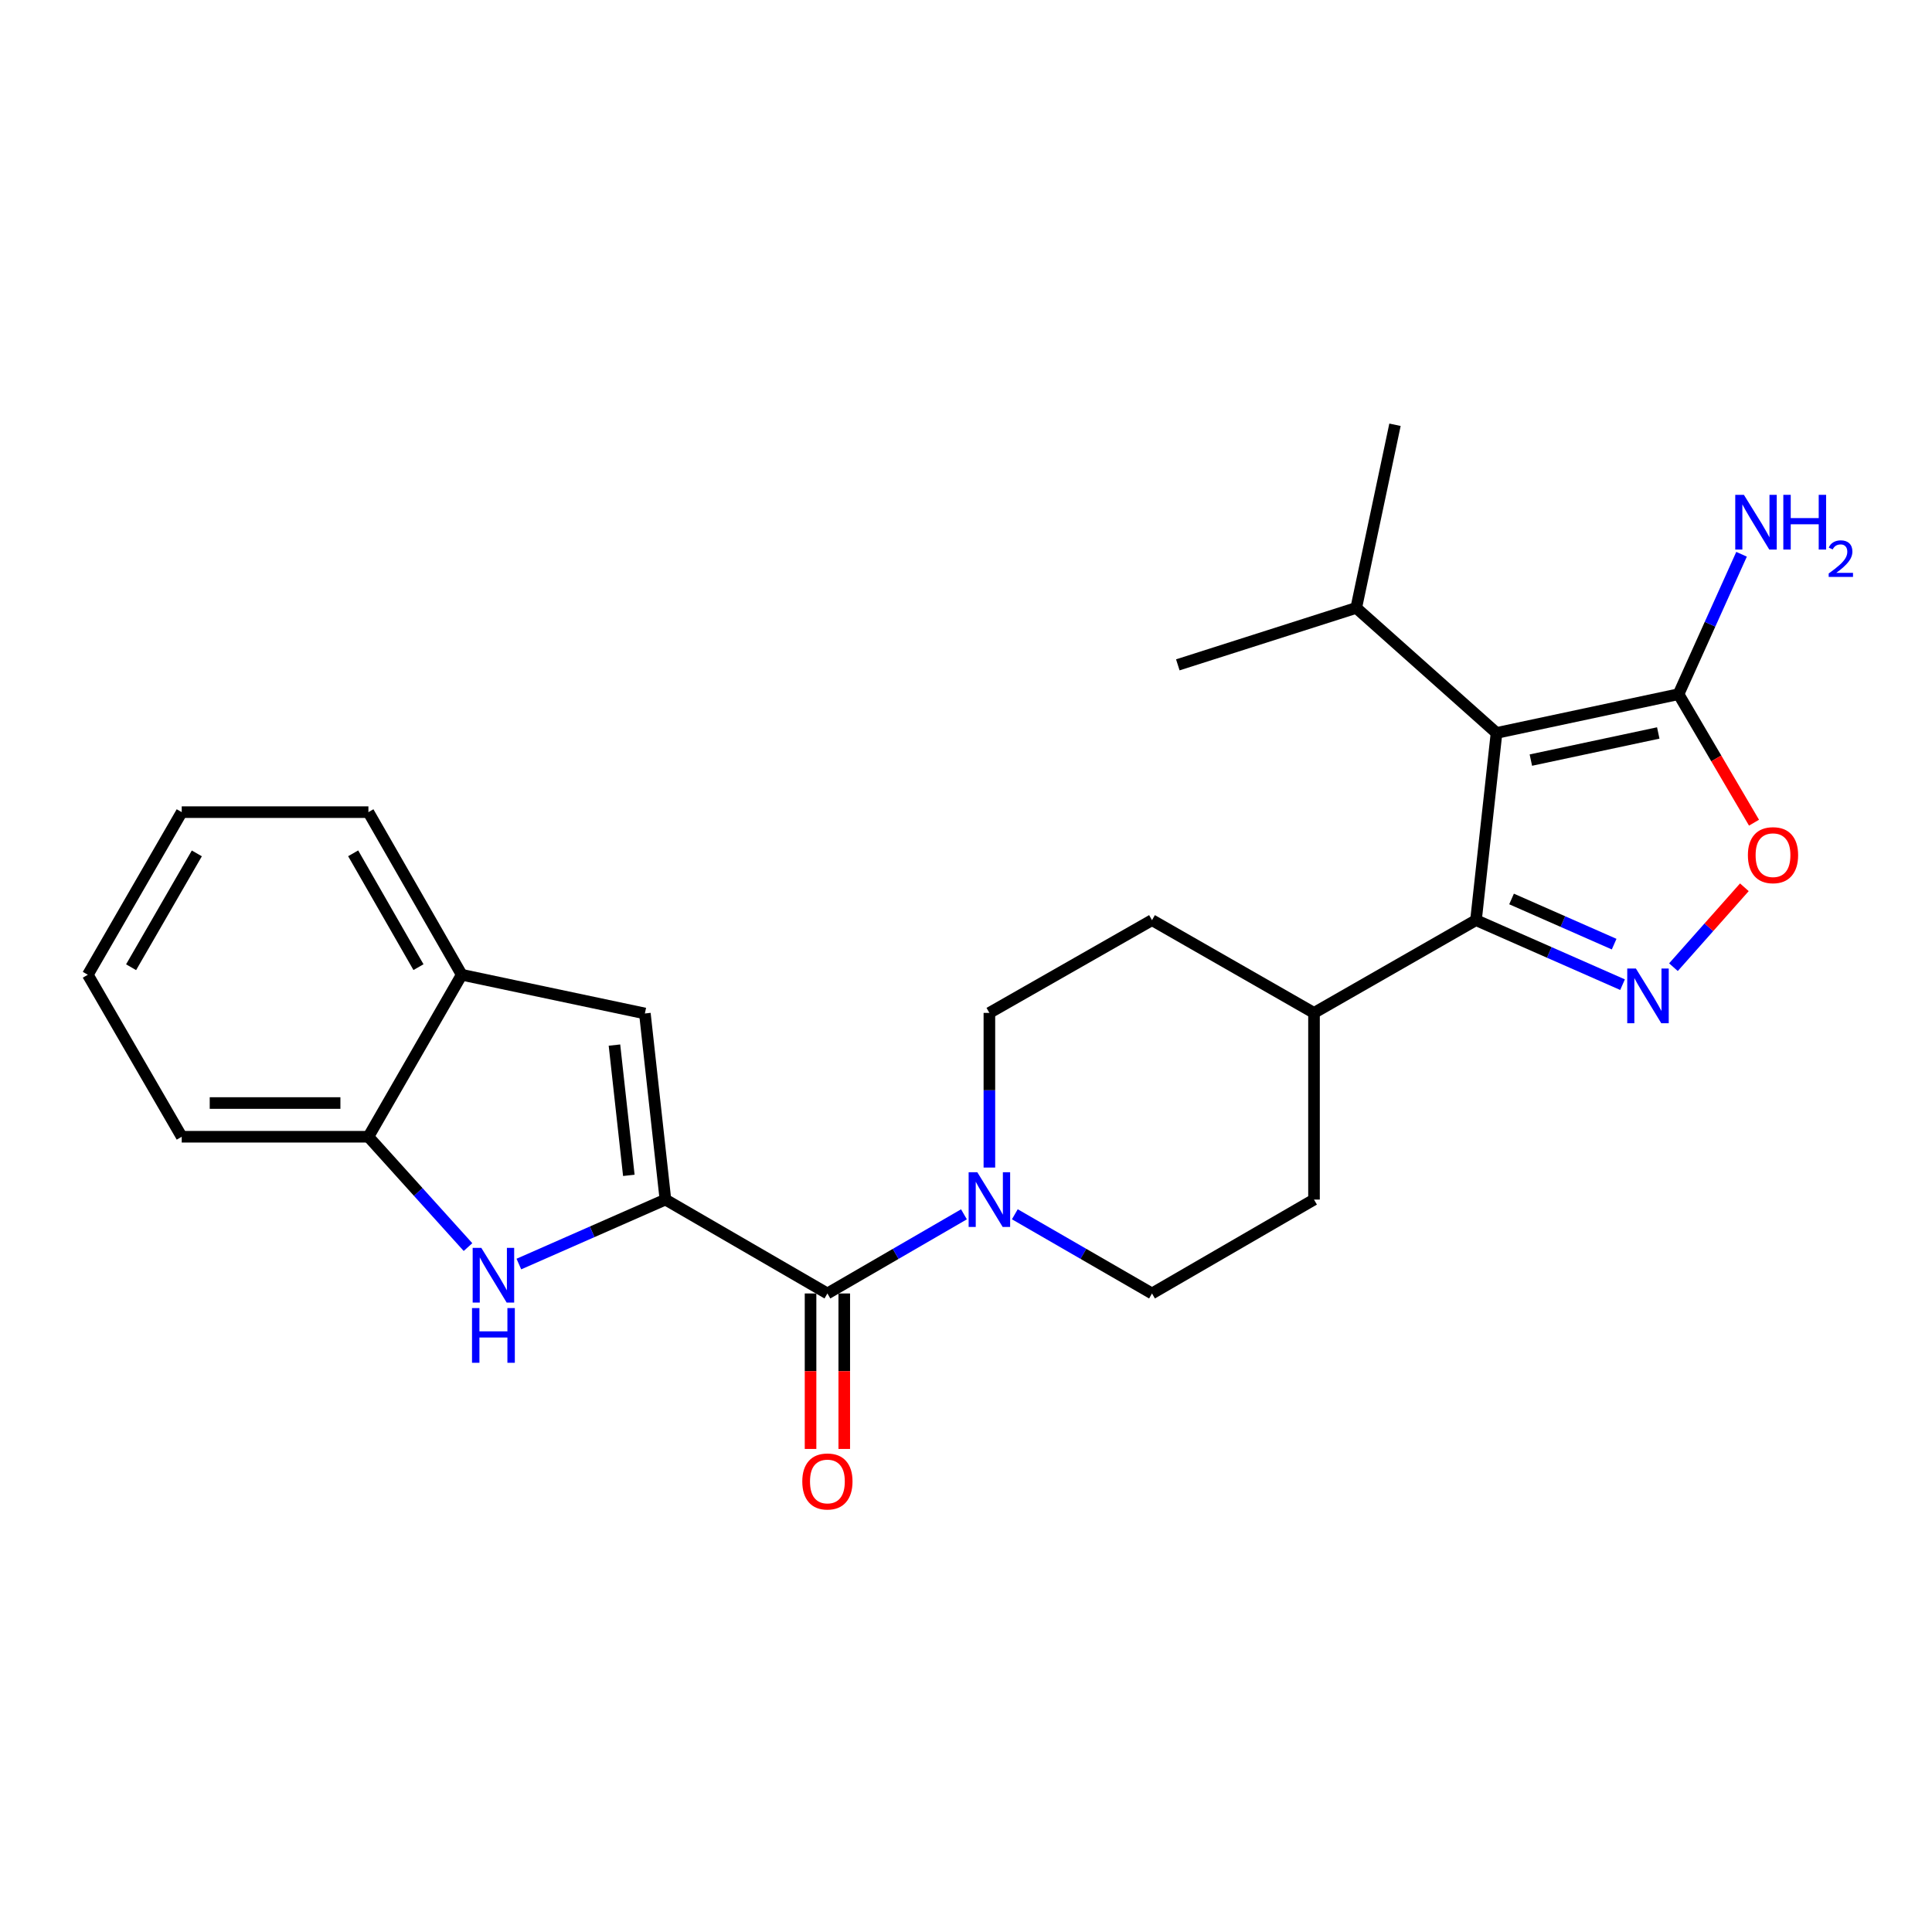 <?xml version='1.0' encoding='iso-8859-1'?>
<svg version='1.1' baseProfile='full'
              xmlns='http://www.w3.org/2000/svg'
                      xmlns:rdkit='http://www.rdkit.org/xml'
                      xmlns:xlink='http://www.w3.org/1999/xlink'
                  xml:space='preserve'
width='1000px' height='1000px' viewBox='0 0 1000 1000'>
<!-- END OF HEADER -->
<rect style='opacity:1.0;fill:#FFFFFF;stroke:none' width='1000' height='1000' x='0' y='0'> </rect>
<path class='bond-2' d='M 774.604,379.37 L 763.97,476.269' style='fill:none;fill-rule:evenodd;stroke:#000000;stroke-width:6px;stroke-linecap:butt;stroke-linejoin:miter;stroke-opacity:1' />
<path class='bond-4' d='M 774.604,379.37 L 868.808,359.304' style='fill:none;fill-rule:evenodd;stroke:#000000;stroke-width:6px;stroke-linecap:butt;stroke-linejoin:miter;stroke-opacity:1' />
<path class='bond-4' d='M 792.37,393.426 L 858.313,379.38' style='fill:none;fill-rule:evenodd;stroke:#000000;stroke-width:6px;stroke-linecap:butt;stroke-linejoin:miter;stroke-opacity:1' />
<path class='bond-15' d='M 774.604,379.37 L 701.987,314.654' style='fill:none;fill-rule:evenodd;stroke:#000000;stroke-width:6px;stroke-linecap:butt;stroke-linejoin:miter;stroke-opacity:1' />
<path class='bond-0' d='M 344.421,620.901 L 428.263,669.496' style='fill:none;fill-rule:evenodd;stroke:#000000;stroke-width:6px;stroke-linecap:butt;stroke-linejoin:miter;stroke-opacity:1' />
<path class='bond-3' d='M 344.421,620.901 L 306.493,637.585' style='fill:none;fill-rule:evenodd;stroke:#000000;stroke-width:6px;stroke-linecap:butt;stroke-linejoin:miter;stroke-opacity:1' />
<path class='bond-3' d='M 306.493,637.585 L 268.565,654.27' style='fill:none;fill-rule:evenodd;stroke:#0000FF;stroke-width:6px;stroke-linecap:butt;stroke-linejoin:miter;stroke-opacity:1' />
<path class='bond-7' d='M 344.421,620.901 L 333.787,524.573' style='fill:none;fill-rule:evenodd;stroke:#000000;stroke-width:6px;stroke-linecap:butt;stroke-linejoin:miter;stroke-opacity:1' />
<path class='bond-7' d='M 325.483,608.366 L 318.039,540.937' style='fill:none;fill-rule:evenodd;stroke:#000000;stroke-width:6px;stroke-linecap:butt;stroke-linejoin:miter;stroke-opacity:1' />
<path class='bond-1' d='M 839.826,509.663 L 801.898,492.966' style='fill:none;fill-rule:evenodd;stroke:#0000FF;stroke-width:6px;stroke-linecap:butt;stroke-linejoin:miter;stroke-opacity:1' />
<path class='bond-1' d='M 801.898,492.966 L 763.97,476.269' style='fill:none;fill-rule:evenodd;stroke:#000000;stroke-width:6px;stroke-linecap:butt;stroke-linejoin:miter;stroke-opacity:1' />
<path class='bond-1' d='M 835.478,488.684 L 808.928,476.996' style='fill:none;fill-rule:evenodd;stroke:#0000FF;stroke-width:6px;stroke-linecap:butt;stroke-linejoin:miter;stroke-opacity:1' />
<path class='bond-1' d='M 808.928,476.996 L 782.378,465.308' style='fill:none;fill-rule:evenodd;stroke:#000000;stroke-width:6px;stroke-linecap:butt;stroke-linejoin:miter;stroke-opacity:1' />
<path class='bond-25' d='M 866.175,500.614 L 884.528,479.935' style='fill:none;fill-rule:evenodd;stroke:#0000FF;stroke-width:6px;stroke-linecap:butt;stroke-linejoin:miter;stroke-opacity:1' />
<path class='bond-25' d='M 884.528,479.935 L 902.882,459.255' style='fill:none;fill-rule:evenodd;stroke:#FF0000;stroke-width:6px;stroke-linecap:butt;stroke-linejoin:miter;stroke-opacity:1' />
<path class='bond-11' d='M 763.97,476.269 L 680.128,524.273' style='fill:none;fill-rule:evenodd;stroke:#000000;stroke-width:6px;stroke-linecap:butt;stroke-linejoin:miter;stroke-opacity:1' />
<path class='bond-9' d='M 242.239,645.491 L 216.463,616.934' style='fill:none;fill-rule:evenodd;stroke:#0000FF;stroke-width:6px;stroke-linecap:butt;stroke-linejoin:miter;stroke-opacity:1' />
<path class='bond-9' d='M 216.463,616.934 L 190.687,588.378' style='fill:none;fill-rule:evenodd;stroke:#000000;stroke-width:6px;stroke-linecap:butt;stroke-linejoin:miter;stroke-opacity:1' />
<path class='bond-6' d='M 868.808,359.304 L 888.342,392.562' style='fill:none;fill-rule:evenodd;stroke:#000000;stroke-width:6px;stroke-linecap:butt;stroke-linejoin:miter;stroke-opacity:1' />
<path class='bond-6' d='M 888.342,392.562 L 907.876,425.82' style='fill:none;fill-rule:evenodd;stroke:#FF0000;stroke-width:6px;stroke-linecap:butt;stroke-linejoin:miter;stroke-opacity:1' />
<path class='bond-16' d='M 868.808,359.304 L 885.117,323.095' style='fill:none;fill-rule:evenodd;stroke:#000000;stroke-width:6px;stroke-linecap:butt;stroke-linejoin:miter;stroke-opacity:1' />
<path class='bond-16' d='M 885.117,323.095 L 901.425,286.886' style='fill:none;fill-rule:evenodd;stroke:#0000FF;stroke-width:6px;stroke-linecap:butt;stroke-linejoin:miter;stroke-opacity:1' />
<path class='bond-5' d='M 428.263,669.496 L 463.603,649.013' style='fill:none;fill-rule:evenodd;stroke:#000000;stroke-width:6px;stroke-linecap:butt;stroke-linejoin:miter;stroke-opacity:1' />
<path class='bond-5' d='M 463.603,649.013 L 498.942,628.53' style='fill:none;fill-rule:evenodd;stroke:#0000FF;stroke-width:6px;stroke-linecap:butt;stroke-linejoin:miter;stroke-opacity:1' />
<path class='bond-12' d='M 419.539,669.496 L 419.539,709.735' style='fill:none;fill-rule:evenodd;stroke:#000000;stroke-width:6px;stroke-linecap:butt;stroke-linejoin:miter;stroke-opacity:1' />
<path class='bond-12' d='M 419.539,709.735 L 419.539,749.974' style='fill:none;fill-rule:evenodd;stroke:#FF0000;stroke-width:6px;stroke-linecap:butt;stroke-linejoin:miter;stroke-opacity:1' />
<path class='bond-12' d='M 436.988,669.496 L 436.988,709.735' style='fill:none;fill-rule:evenodd;stroke:#000000;stroke-width:6px;stroke-linecap:butt;stroke-linejoin:miter;stroke-opacity:1' />
<path class='bond-12' d='M 436.988,709.735 L 436.988,749.974' style='fill:none;fill-rule:evenodd;stroke:#FF0000;stroke-width:6px;stroke-linecap:butt;stroke-linejoin:miter;stroke-opacity:1' />
<path class='bond-10' d='M 333.787,524.573 L 238.982,504.536' style='fill:none;fill-rule:evenodd;stroke:#000000;stroke-width:6px;stroke-linecap:butt;stroke-linejoin:miter;stroke-opacity:1' />
<path class='bond-8' d='M 512.105,604.325 L 512.105,564.299' style='fill:none;fill-rule:evenodd;stroke:#0000FF;stroke-width:6px;stroke-linecap:butt;stroke-linejoin:miter;stroke-opacity:1' />
<path class='bond-8' d='M 512.105,564.299 L 512.105,524.273' style='fill:none;fill-rule:evenodd;stroke:#000000;stroke-width:6px;stroke-linecap:butt;stroke-linejoin:miter;stroke-opacity:1' />
<path class='bond-26' d='M 525.275,628.504 L 560.776,649' style='fill:none;fill-rule:evenodd;stroke:#0000FF;stroke-width:6px;stroke-linecap:butt;stroke-linejoin:miter;stroke-opacity:1' />
<path class='bond-26' d='M 560.776,649 L 596.276,669.496' style='fill:none;fill-rule:evenodd;stroke:#000000;stroke-width:6px;stroke-linecap:butt;stroke-linejoin:miter;stroke-opacity:1' />
<path class='bond-19' d='M 190.687,588.378 L 94.059,588.378' style='fill:none;fill-rule:evenodd;stroke:#000000;stroke-width:6px;stroke-linecap:butt;stroke-linejoin:miter;stroke-opacity:1' />
<path class='bond-19' d='M 176.193,570.929 L 108.554,570.929' style='fill:none;fill-rule:evenodd;stroke:#000000;stroke-width:6px;stroke-linecap:butt;stroke-linejoin:miter;stroke-opacity:1' />
<path class='bond-27' d='M 190.687,588.378 L 238.982,504.536' style='fill:none;fill-rule:evenodd;stroke:#000000;stroke-width:6px;stroke-linecap:butt;stroke-linejoin:miter;stroke-opacity:1' />
<path class='bond-20' d='M 238.982,504.536 L 190.687,420.365' style='fill:none;fill-rule:evenodd;stroke:#000000;stroke-width:6px;stroke-linecap:butt;stroke-linejoin:miter;stroke-opacity:1' />
<path class='bond-20' d='M 216.603,500.594 L 182.797,441.674' style='fill:none;fill-rule:evenodd;stroke:#000000;stroke-width:6px;stroke-linecap:butt;stroke-linejoin:miter;stroke-opacity:1' />
<path class='bond-17' d='M 680.128,524.273 L 680.128,620.901' style='fill:none;fill-rule:evenodd;stroke:#000000;stroke-width:6px;stroke-linecap:butt;stroke-linejoin:miter;stroke-opacity:1' />
<path class='bond-18' d='M 680.128,524.273 L 596.276,476.269' style='fill:none;fill-rule:evenodd;stroke:#000000;stroke-width:6px;stroke-linecap:butt;stroke-linejoin:miter;stroke-opacity:1' />
<path class='bond-13' d='M 512.105,524.273 L 596.276,476.269' style='fill:none;fill-rule:evenodd;stroke:#000000;stroke-width:6px;stroke-linecap:butt;stroke-linejoin:miter;stroke-opacity:1' />
<path class='bond-14' d='M 596.276,669.496 L 680.128,620.901' style='fill:none;fill-rule:evenodd;stroke:#000000;stroke-width:6px;stroke-linecap:butt;stroke-linejoin:miter;stroke-opacity:1' />
<path class='bond-21' d='M 701.987,314.654 L 722.044,219.858' style='fill:none;fill-rule:evenodd;stroke:#000000;stroke-width:6px;stroke-linecap:butt;stroke-linejoin:miter;stroke-opacity:1' />
<path class='bond-22' d='M 701.987,314.654 L 609.634,344.123' style='fill:none;fill-rule:evenodd;stroke:#000000;stroke-width:6px;stroke-linecap:butt;stroke-linejoin:miter;stroke-opacity:1' />
<path class='bond-23' d='M 94.059,588.378 L 45.455,504.536' style='fill:none;fill-rule:evenodd;stroke:#000000;stroke-width:6px;stroke-linecap:butt;stroke-linejoin:miter;stroke-opacity:1' />
<path class='bond-24' d='M 190.687,420.365 L 94.059,420.365' style='fill:none;fill-rule:evenodd;stroke:#000000;stroke-width:6px;stroke-linecap:butt;stroke-linejoin:miter;stroke-opacity:1' />
<path class='bond-28' d='M 45.455,504.536 L 94.059,420.365' style='fill:none;fill-rule:evenodd;stroke:#000000;stroke-width:6px;stroke-linecap:butt;stroke-linejoin:miter;stroke-opacity:1' />
<path class='bond-28' d='M 67.856,500.636 L 101.879,441.716' style='fill:none;fill-rule:evenodd;stroke:#000000;stroke-width:6px;stroke-linecap:butt;stroke-linejoin:miter;stroke-opacity:1' />
<path  class='atom-2' d='M 846.738 501.301
L 856.018 516.301
Q 856.938 517.781, 858.418 520.461
Q 859.898 523.141, 859.978 523.301
L 859.978 501.301
L 863.738 501.301
L 863.738 529.621
L 859.858 529.621
L 849.898 513.221
Q 848.738 511.301, 847.498 509.101
Q 846.298 506.901, 845.938 506.221
L 845.938 529.621
L 842.258 529.621
L 842.258 501.301
L 846.738 501.301
' fill='#0000FF'/>
<path  class='atom-4' d='M 249.133 645.904
L 258.413 660.904
Q 259.333 662.384, 260.813 665.064
Q 262.293 667.744, 262.373 667.904
L 262.373 645.904
L 266.133 645.904
L 266.133 674.224
L 262.253 674.224
L 252.293 657.824
Q 251.133 655.904, 249.893 653.704
Q 248.693 651.504, 248.333 650.824
L 248.333 674.224
L 244.653 674.224
L 244.653 645.904
L 249.133 645.904
' fill='#0000FF'/>
<path  class='atom-4' d='M 244.313 677.056
L 248.153 677.056
L 248.153 689.096
L 262.633 689.096
L 262.633 677.056
L 266.473 677.056
L 266.473 705.376
L 262.633 705.376
L 262.633 692.296
L 248.153 692.296
L 248.153 705.376
L 244.313 705.376
L 244.313 677.056
' fill='#0000FF'/>
<path  class='atom-7' d='M 904.704 442.634
Q 904.704 435.834, 908.064 432.034
Q 911.424 428.234, 917.704 428.234
Q 923.984 428.234, 927.344 432.034
Q 930.704 435.834, 930.704 442.634
Q 930.704 449.514, 927.304 453.434
Q 923.904 457.314, 917.704 457.314
Q 911.464 457.314, 908.064 453.434
Q 904.704 449.554, 904.704 442.634
M 917.704 454.114
Q 922.024 454.114, 924.344 451.234
Q 926.704 448.314, 926.704 442.634
Q 926.704 437.074, 924.344 434.274
Q 922.024 431.434, 917.704 431.434
Q 913.384 431.434, 911.024 434.234
Q 908.704 437.034, 908.704 442.634
Q 908.704 448.354, 911.024 451.234
Q 913.384 454.114, 917.704 454.114
' fill='#FF0000'/>
<path  class='atom-9' d='M 505.845 606.741
L 515.125 621.741
Q 516.045 623.221, 517.525 625.901
Q 519.005 628.581, 519.085 628.741
L 519.085 606.741
L 522.845 606.741
L 522.845 635.061
L 518.965 635.061
L 509.005 618.661
Q 507.845 616.741, 506.605 614.541
Q 505.405 612.341, 505.045 611.661
L 505.045 635.061
L 501.365 635.061
L 501.365 606.741
L 505.845 606.741
' fill='#0000FF'/>
<path  class='atom-13' d='M 415.263 766.805
Q 415.263 760.005, 418.623 756.205
Q 421.983 752.405, 428.263 752.405
Q 434.543 752.405, 437.903 756.205
Q 441.263 760.005, 441.263 766.805
Q 441.263 773.685, 437.863 777.605
Q 434.463 781.485, 428.263 781.485
Q 422.023 781.485, 418.623 777.605
Q 415.263 773.725, 415.263 766.805
M 428.263 778.285
Q 432.583 778.285, 434.903 775.405
Q 437.263 772.485, 437.263 766.805
Q 437.263 761.245, 434.903 758.445
Q 432.583 755.605, 428.263 755.605
Q 423.943 755.605, 421.583 758.405
Q 419.263 761.205, 419.263 766.805
Q 419.263 772.525, 421.583 775.405
Q 423.943 778.285, 428.263 778.285
' fill='#FF0000'/>
<path  class='atom-17' d='M 902.642 256.125
L 911.922 271.125
Q 912.842 272.605, 914.322 275.285
Q 915.802 277.965, 915.882 278.125
L 915.882 256.125
L 919.642 256.125
L 919.642 284.445
L 915.762 284.445
L 905.802 268.045
Q 904.642 266.125, 903.402 263.925
Q 902.202 261.725, 901.842 261.045
L 901.842 284.445
L 898.162 284.445
L 898.162 256.125
L 902.642 256.125
' fill='#0000FF'/>
<path  class='atom-17' d='M 923.042 256.125
L 926.882 256.125
L 926.882 268.165
L 941.362 268.165
L 941.362 256.125
L 945.202 256.125
L 945.202 284.445
L 941.362 284.445
L 941.362 271.365
L 926.882 271.365
L 926.882 284.445
L 923.042 284.445
L 923.042 256.125
' fill='#0000FF'/>
<path  class='atom-17' d='M 946.575 283.452
Q 947.261 281.683, 948.898 280.706
Q 950.535 279.703, 952.805 279.703
Q 955.63 279.703, 957.214 281.234
Q 958.798 282.765, 958.798 285.485
Q 958.798 288.257, 956.739 290.844
Q 954.706 293.431, 950.482 296.493
L 959.115 296.493
L 959.115 298.605
L 946.522 298.605
L 946.522 296.837
Q 950.007 294.355, 952.066 292.507
Q 954.151 290.659, 955.155 288.996
Q 956.158 287.333, 956.158 285.617
Q 956.158 283.821, 955.26 282.818
Q 954.363 281.815, 952.805 281.815
Q 951.3 281.815, 950.297 282.422
Q 949.294 283.029, 948.581 284.376
L 946.575 283.452
' fill='#0000FF'/>
</svg>
